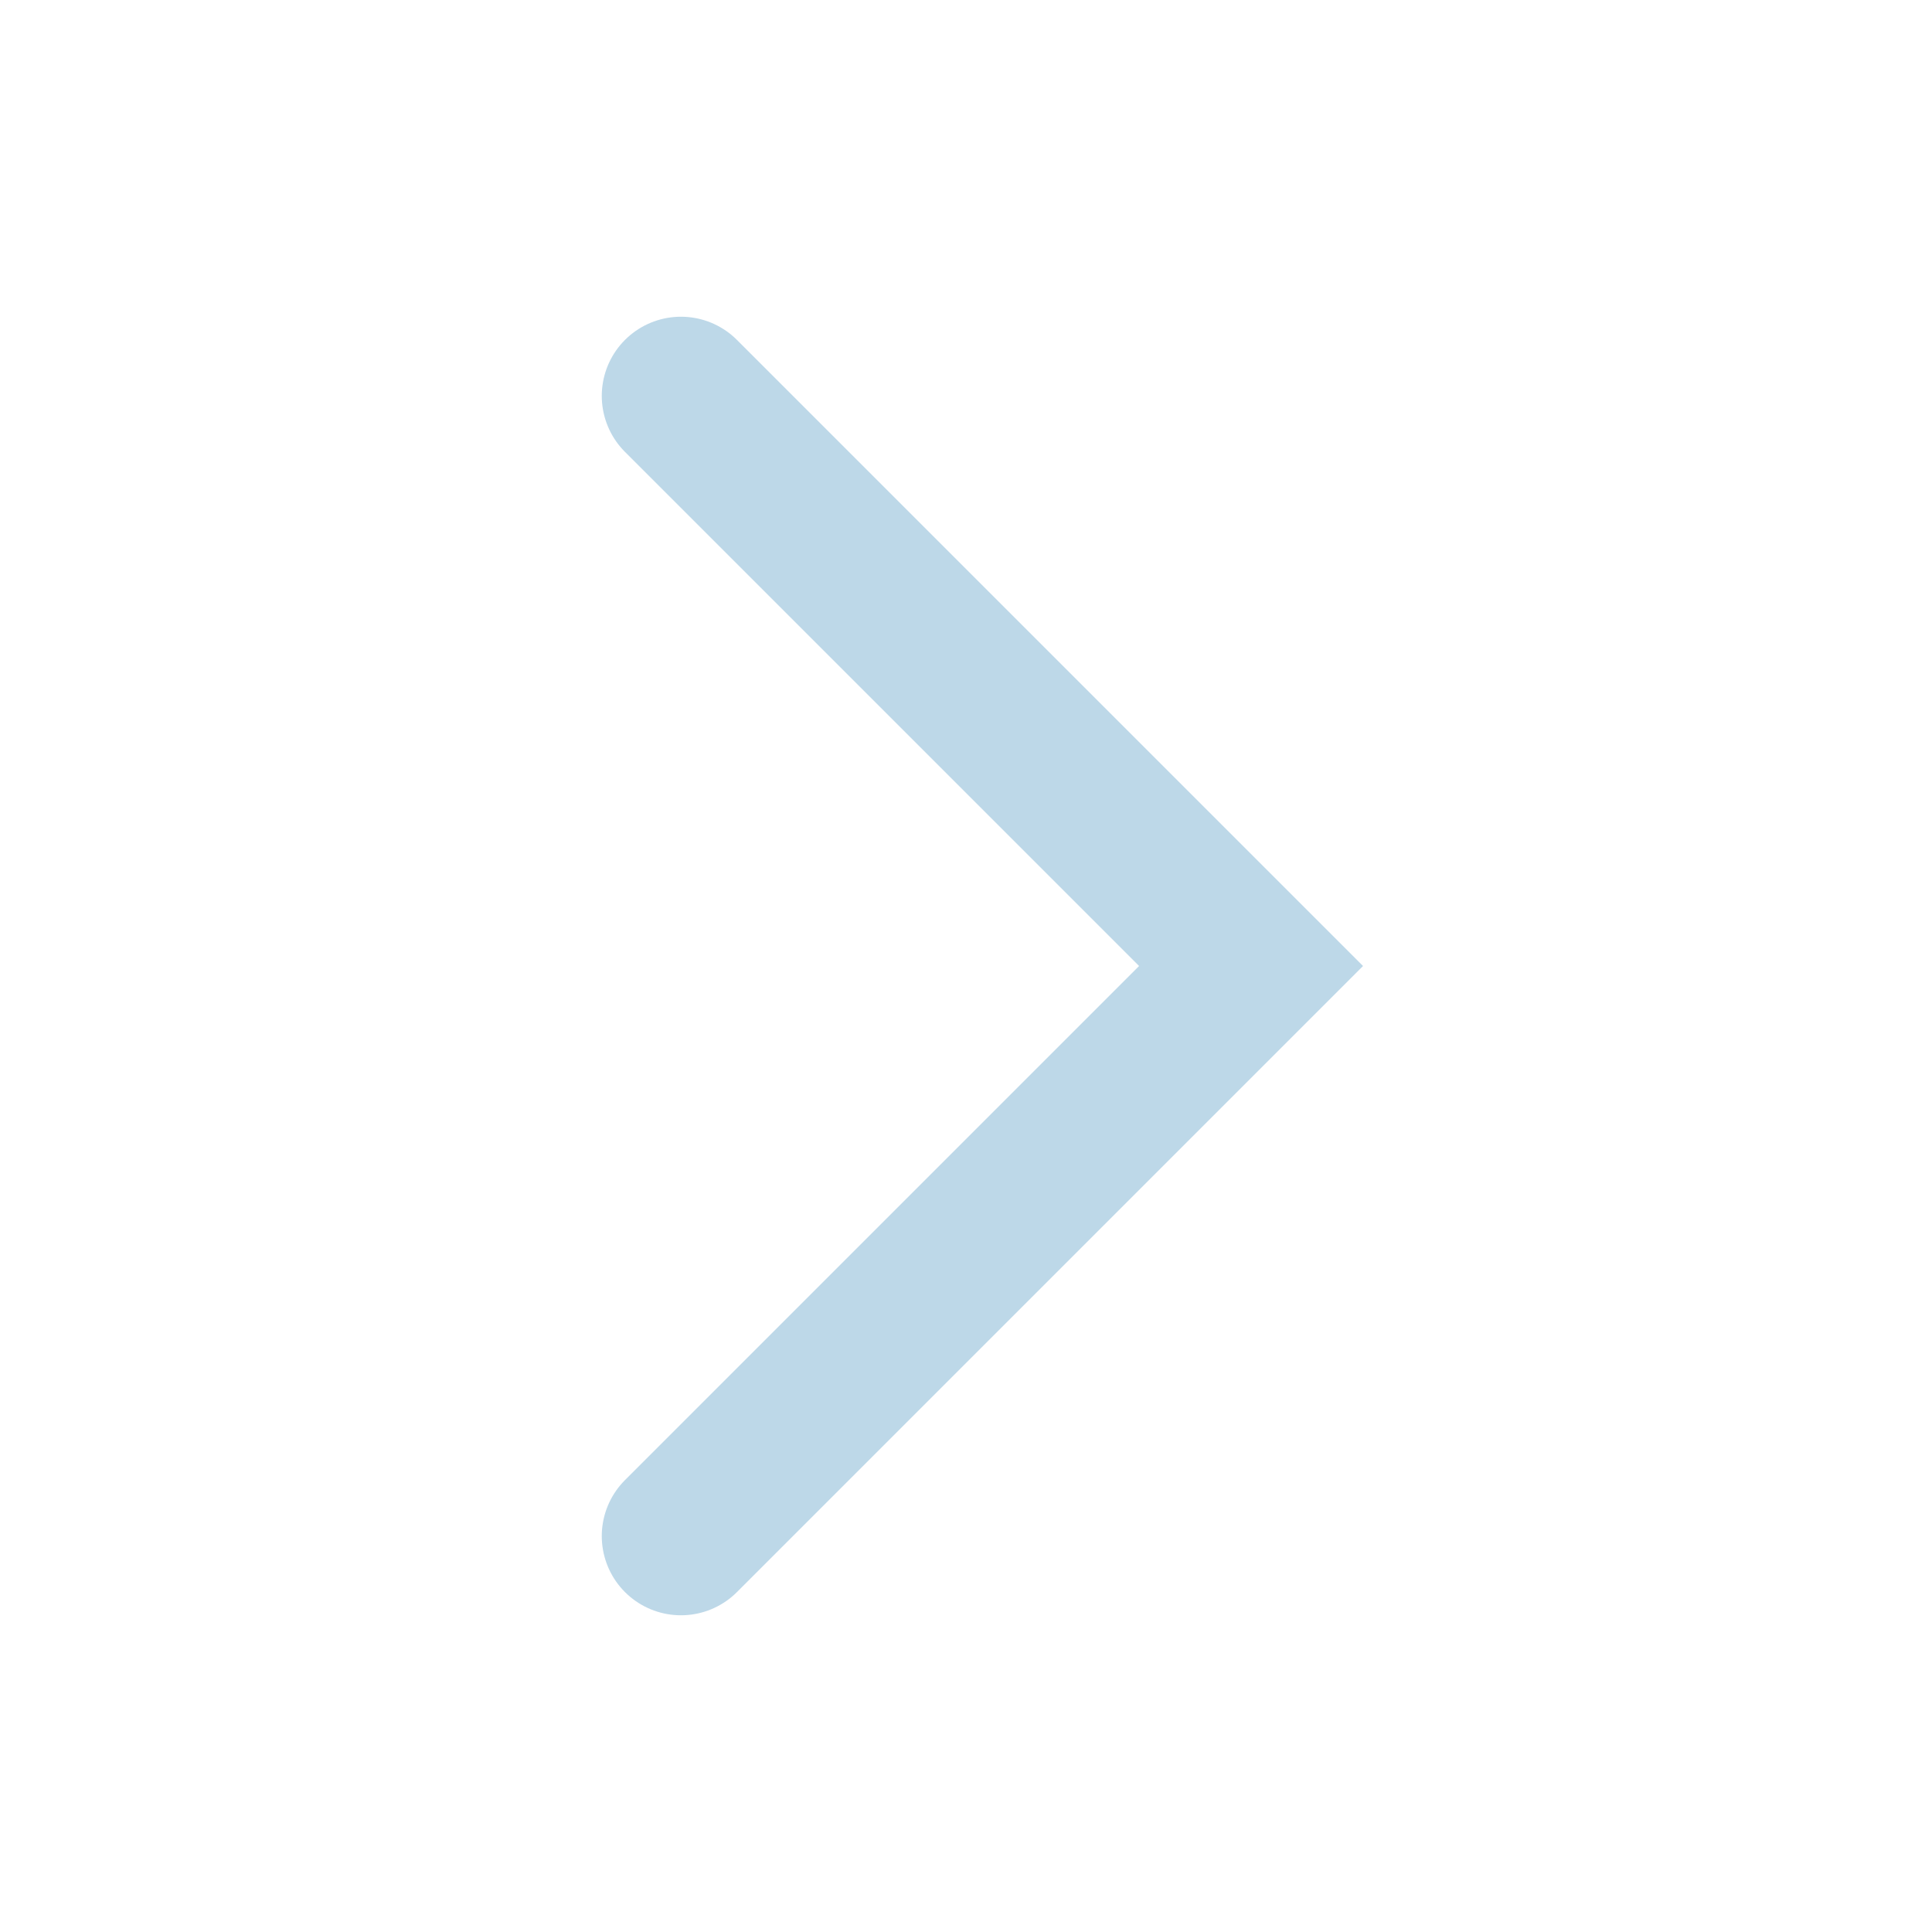 <?xml version="1.0" encoding="UTF-8"?> <svg xmlns="http://www.w3.org/2000/svg" width="61" height="61" viewBox="0 0 61 61" fill="none"> <path d="M21.5 12.5L39.5 30.5L21.5 48.5" stroke="#BDD8E8" stroke-width="5" stroke-linecap="round"></path> </svg> 